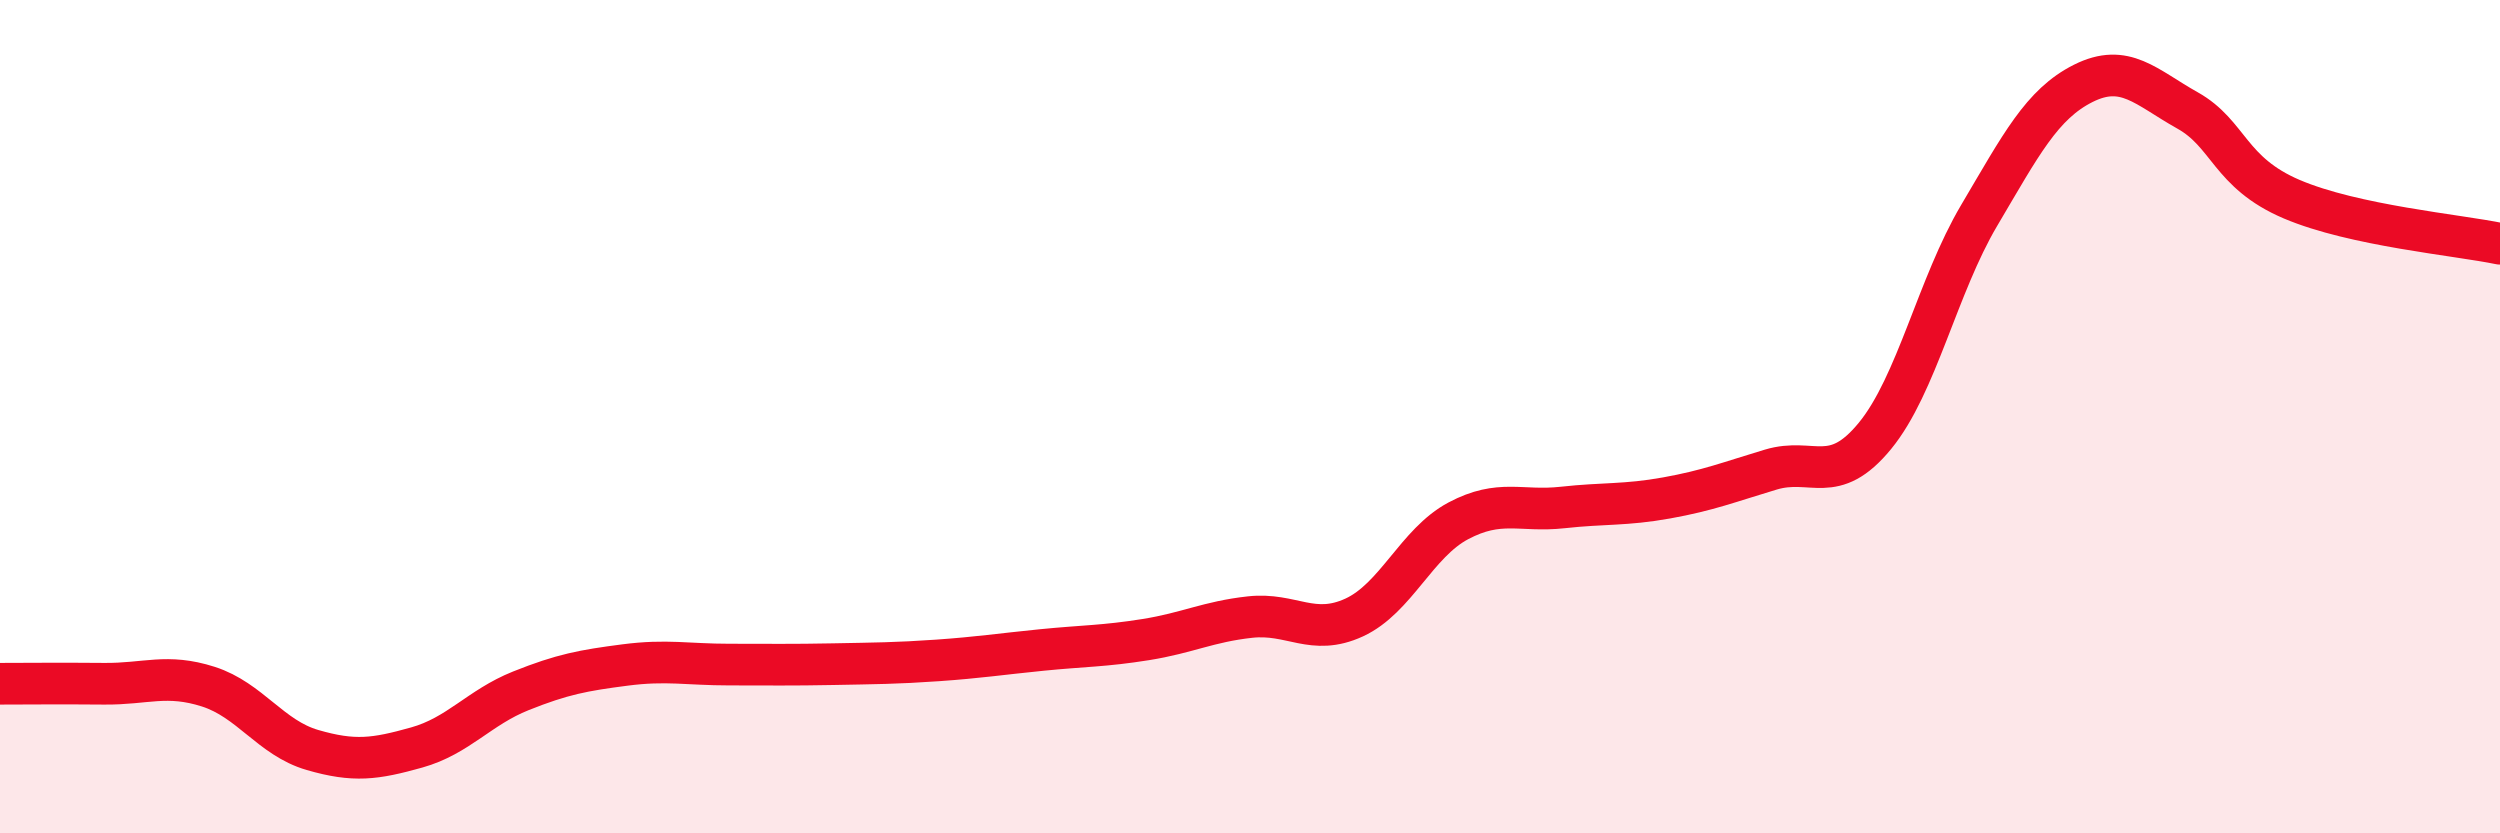 
    <svg width="60" height="20" viewBox="0 0 60 20" xmlns="http://www.w3.org/2000/svg">
      <path
        d="M 0,16.41 C 0.5,16.41 1.5,16.4 2.5,16.41 C 3.5,16.42 4,16.16 5,16.48 C 6,16.8 6.5,17.71 7.5,18 C 8.5,18.29 9,18.22 10,17.94 C 11,17.66 11.5,16.98 12.5,16.58 C 13.5,16.18 14,16.09 15,15.96 C 16,15.83 16.5,15.95 17.5,15.95 C 18.5,15.95 19,15.96 20,15.94 C 21,15.92 21.5,15.92 22.5,15.85 C 23.5,15.78 24,15.7 25,15.6 C 26,15.5 26.5,15.51 27.5,15.35 C 28.5,15.19 29,14.92 30,14.81 C 31,14.7 31.5,15.28 32.5,14.82 C 33.5,14.36 34,13.03 35,12.5 C 36,11.97 36.5,12.29 37.5,12.18 C 38.5,12.07 39,12.13 40,11.95 C 41,11.77 41.5,11.57 42.5,11.27 C 43.5,10.97 44,11.68 45,10.46 C 46,9.24 46.5,6.86 47.5,5.17 C 48.5,3.48 49,2.5 50,2 C 51,1.5 51.5,2.09 52.5,2.65 C 53.5,3.21 53.5,4.14 55,4.78 C 56.5,5.42 59,5.64 60,5.85L60 20L0 20Z"
        fill="#EB0A25"
        opacity="0.1"
        stroke-linecap="round"
        stroke-linejoin="round"
      />
      <path
        d="M 0,16.41 C 0.5,16.41 1.5,16.4 2.5,16.41 C 3.5,16.42 4,16.16 5,16.48 C 6,16.8 6.5,17.71 7.5,18 C 8.5,18.29 9,18.22 10,17.94 C 11,17.66 11.5,16.98 12.5,16.58 C 13.5,16.18 14,16.09 15,15.96 C 16,15.83 16.5,15.95 17.5,15.95 C 18.5,15.95 19,15.96 20,15.94 C 21,15.92 21.5,15.92 22.5,15.85 C 23.5,15.78 24,15.7 25,15.6 C 26,15.5 26.5,15.51 27.5,15.35 C 28.5,15.19 29,14.92 30,14.81 C 31,14.7 31.5,15.28 32.5,14.82 C 33.5,14.36 34,13.03 35,12.5 C 36,11.97 36.5,12.29 37.5,12.18 C 38.5,12.07 39,12.13 40,11.95 C 41,11.77 41.5,11.57 42.5,11.27 C 43.5,10.97 44,11.68 45,10.46 C 46,9.24 46.5,6.86 47.5,5.17 C 48.5,3.48 49,2.5 50,2 C 51,1.5 51.5,2.09 52.5,2.65 C 53.5,3.21 53.5,4.14 55,4.78 C 56.5,5.42 59,5.64 60,5.85"
        stroke="#EB0A25"
        stroke-width="1"
        fill="none"
        stroke-linecap="round"
        stroke-linejoin="round"
      />
    </svg>
  